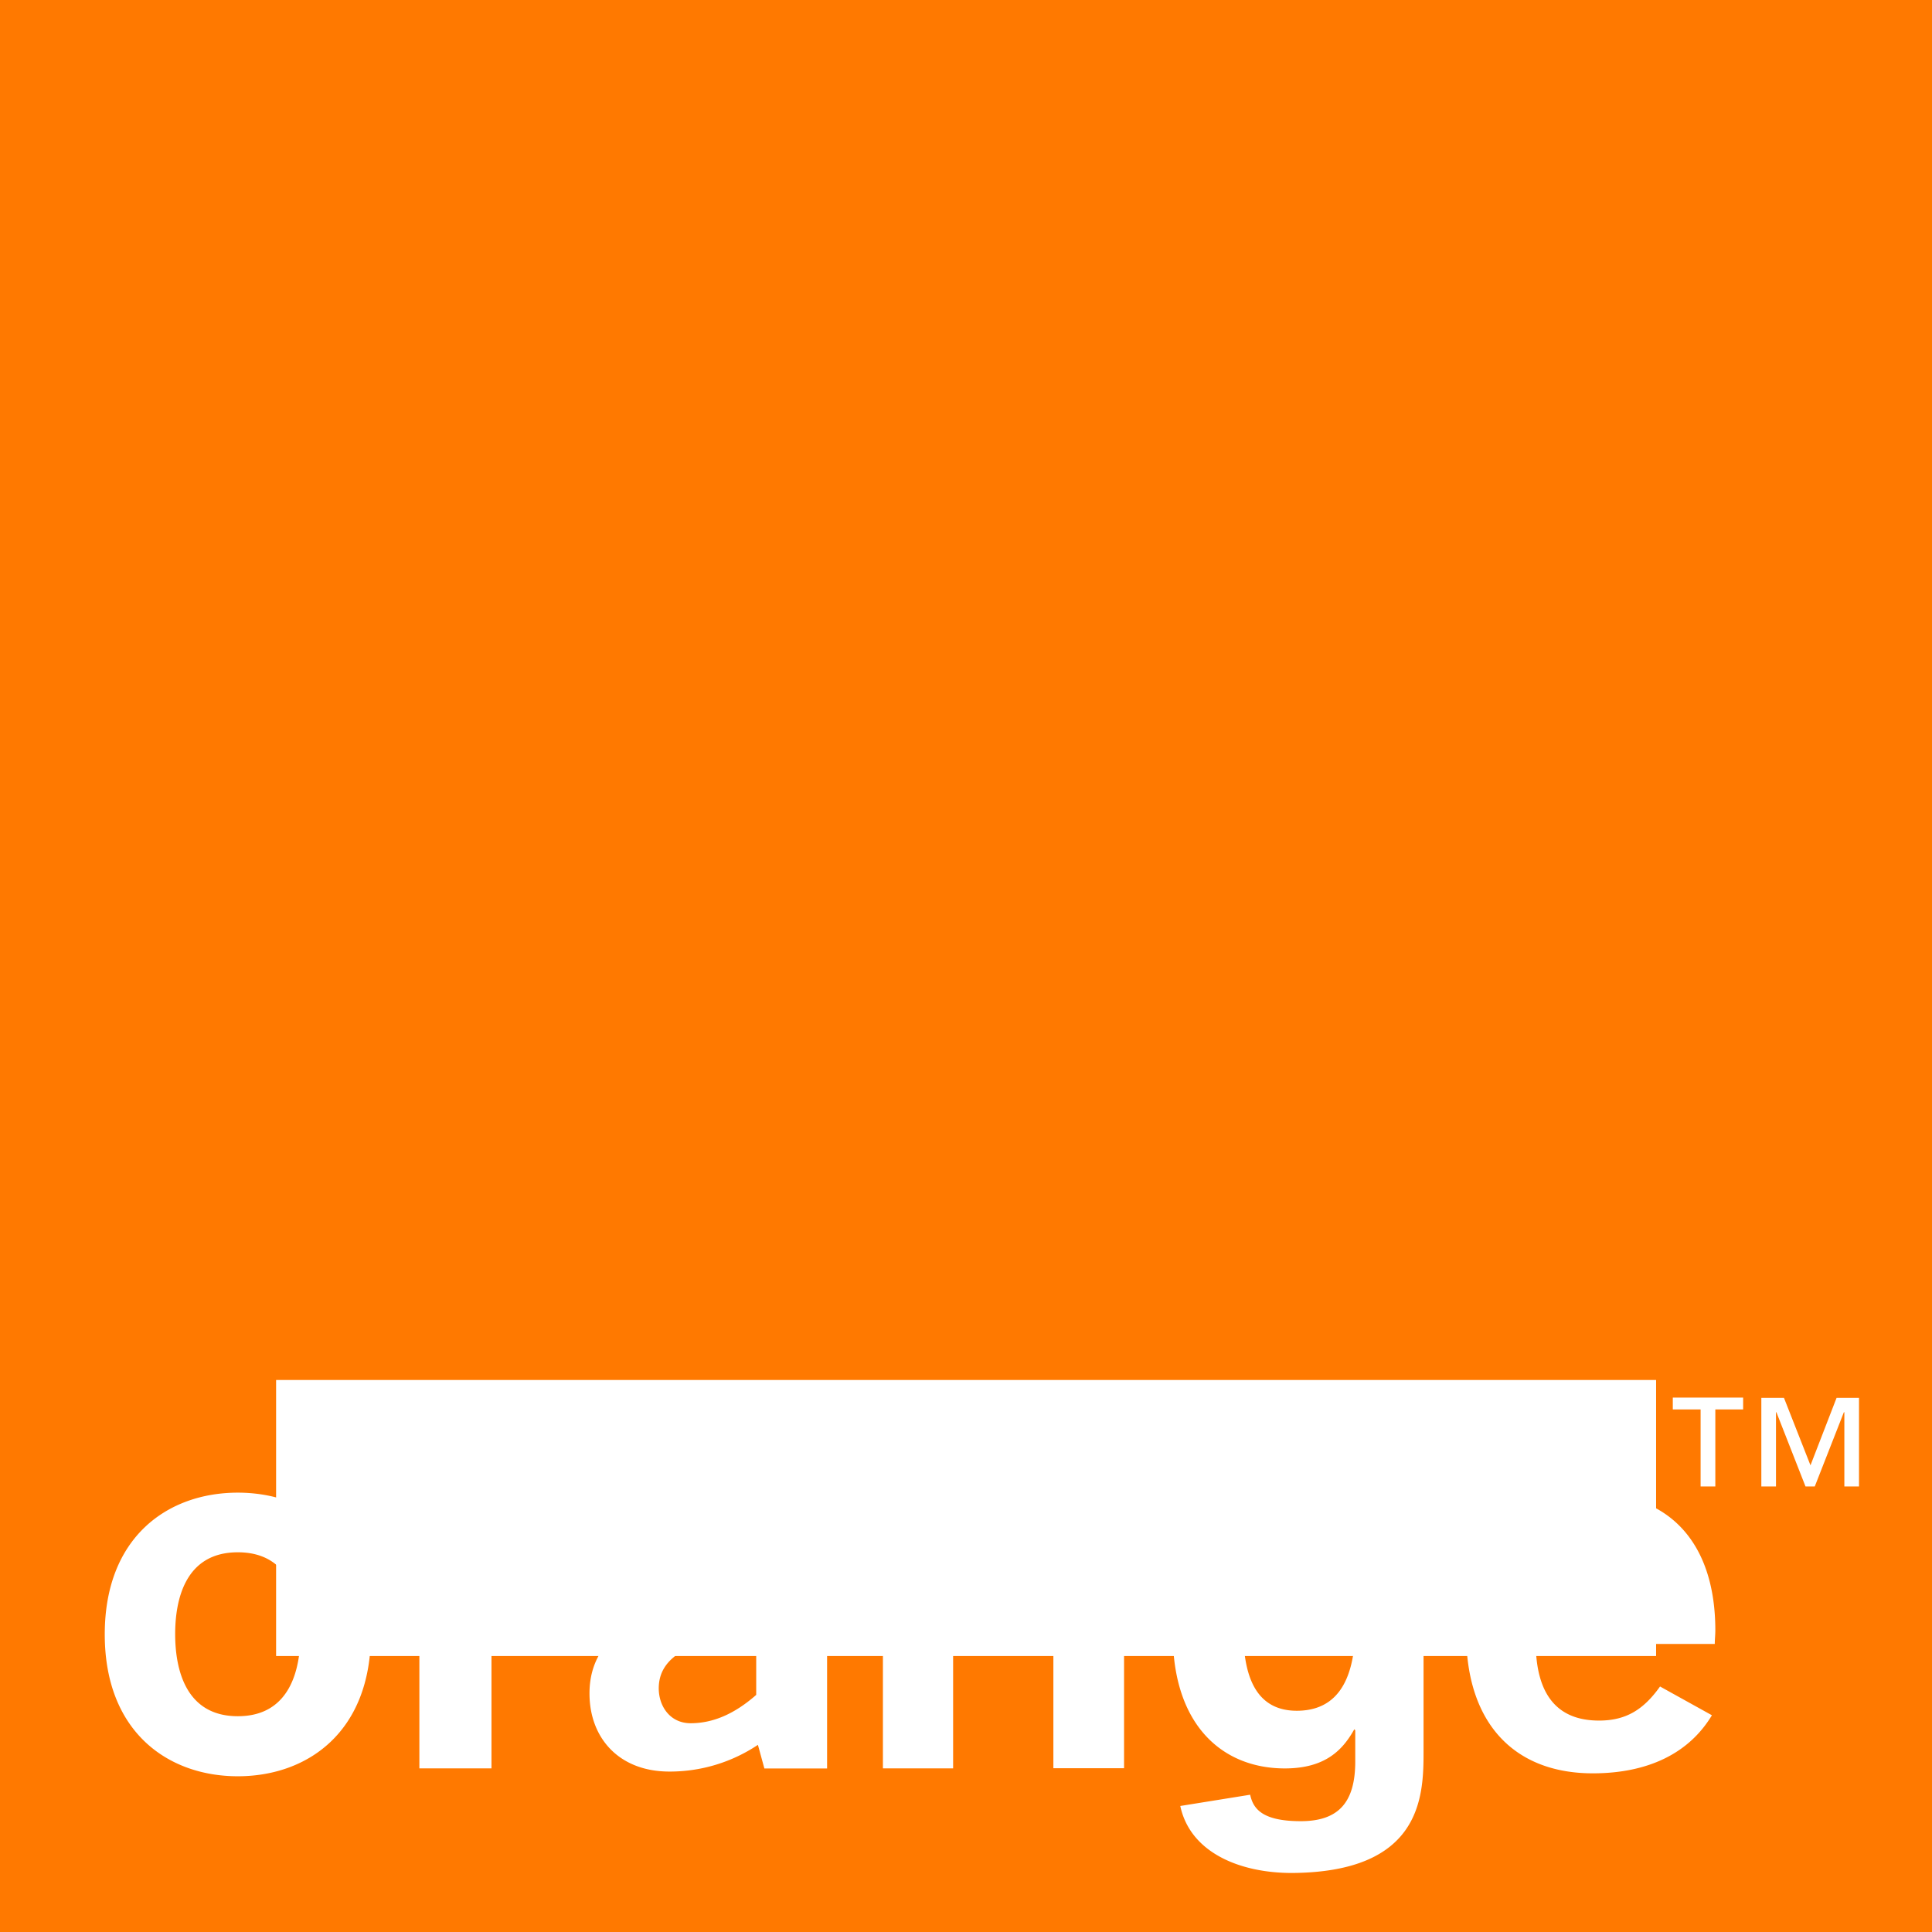 <svg xmlns='http://www.w3.org/2000/svg' viewBox='0 0 283.46 283.46'><defs><style>#a{fill:#ff7900}#b,#c{fill:#fff}@media (max-width:49.98px){#b{display:none}}@media (min-width:50px){#c{display:none}}</style></defs><path d='M0 0h283.46v283.46H0z' id='a'/><path d='M40.51 202.47h202.47v40.5H40.51z' id='c'/><path d='M111.2 256a23.23 23.23 0 0 1-13 3.92c-7.36 0-11.71-4.9-11.71-11.46 0-8.83 8.12-13.51 24.85-15.4v-2.19c0-2.87-2.18-4.53-6.2-4.53a11.76 11.76 0 0 0-9.61 4.53l-7-4q5.52-7.71 16.82-7.7c10.28 0 16 4.45 16 11.7v28.6h-9.2zm-14.55-8.3c0 2.65 1.67 5.13 4.68 5.13 3.27 0 6.44-1.36 9.62-4.16v-9.34c-9.7 1.23-14.3 3.72-14.3 8.39zM129.54 221.07l8.59-1.19.94 4.68c4.85-3.55 8.7-5.44 13.55-5.44 8.12 0 12.3 4.31 12.3 12.84v27.47h-10.37v-25.66c0-4.83-1.26-7-5-7-3.1 0-6.19 1.43-9.71 4.38v28.3h-10.3zM233.69 260.18c-11.63 0-18.57-7.47-18.57-20.45s7-20.61 18.4-20.61 18.15 7.25 18.15 20.08c0 .68-.08 1.36-.08 2h-26.27c.08 7.47 3.18 11.24 9.29 11.24 3.93 0 6.52-1.58 8.95-5l7.61 4.22c-3.35 5.58-9.37 8.52-17.48 8.52zm7.78-25.66c0-5.28-3-8.38-7.95-8.38-4.68 0-7.61 3-8 8.38zM34.89 260.61c-10.27 0-19.52-6.54-19.52-20.82S24.62 219 34.89 219s19.52 6.55 19.52 20.82-9.26 20.79-19.52 20.79zm0-32.86c-7.75 0-9.19 7-9.19 12s1.44 12.05 9.19 12.05 9.19-7 9.19-12.05-1.44-12-9.19-12zM61.53 220h9.87v4.64a15.29 15.29 0 0 1 10.87-5.45 8.6 8.6 0 0 1 1.34.07V229h-.5c-4.52 0-9.46.7-11 4.21v26.24H61.53zM190.34 251c7.88-.06 8.54-8.07 8.54-13.31 0-6.16-3-11.18-8.61-11.18-3.73 0-7.89 2.72-7.89 11.61 0 4.88.34 12.93 7.96 12.88zm18.52-31.12v37.35c0 6.6-.5 17.45-19.31 17.57-7.75 0-14.94-3.05-16.38-9.83l10.25-1.65c.43 1.94 1.61 3.88 7.42 3.88 5.39 0 8-2.58 8-8.75v-4.59l-.14-.14c-1.65 2.94-4.16 5.74-10.19 5.74-9.19 0-16.44-6.38-16.44-19.72 0-13.19 7.47-20.57 15.86-20.58 7.87 0 10.79 3.57 11.46 5.46h-.12l.85-4.72zM255.75 206.79h-4.08v11.3h-2.16v-11.3h-4.08v-1.74h10.32zm17 11.3h-2.15V207.2h-.07l-4.27 10.89h-1.36l-4.27-10.89h-.06v10.89h-2.15v-13h3.32l3.89 9.9 3.83-9.9h3.29z' id='b'/></svg>